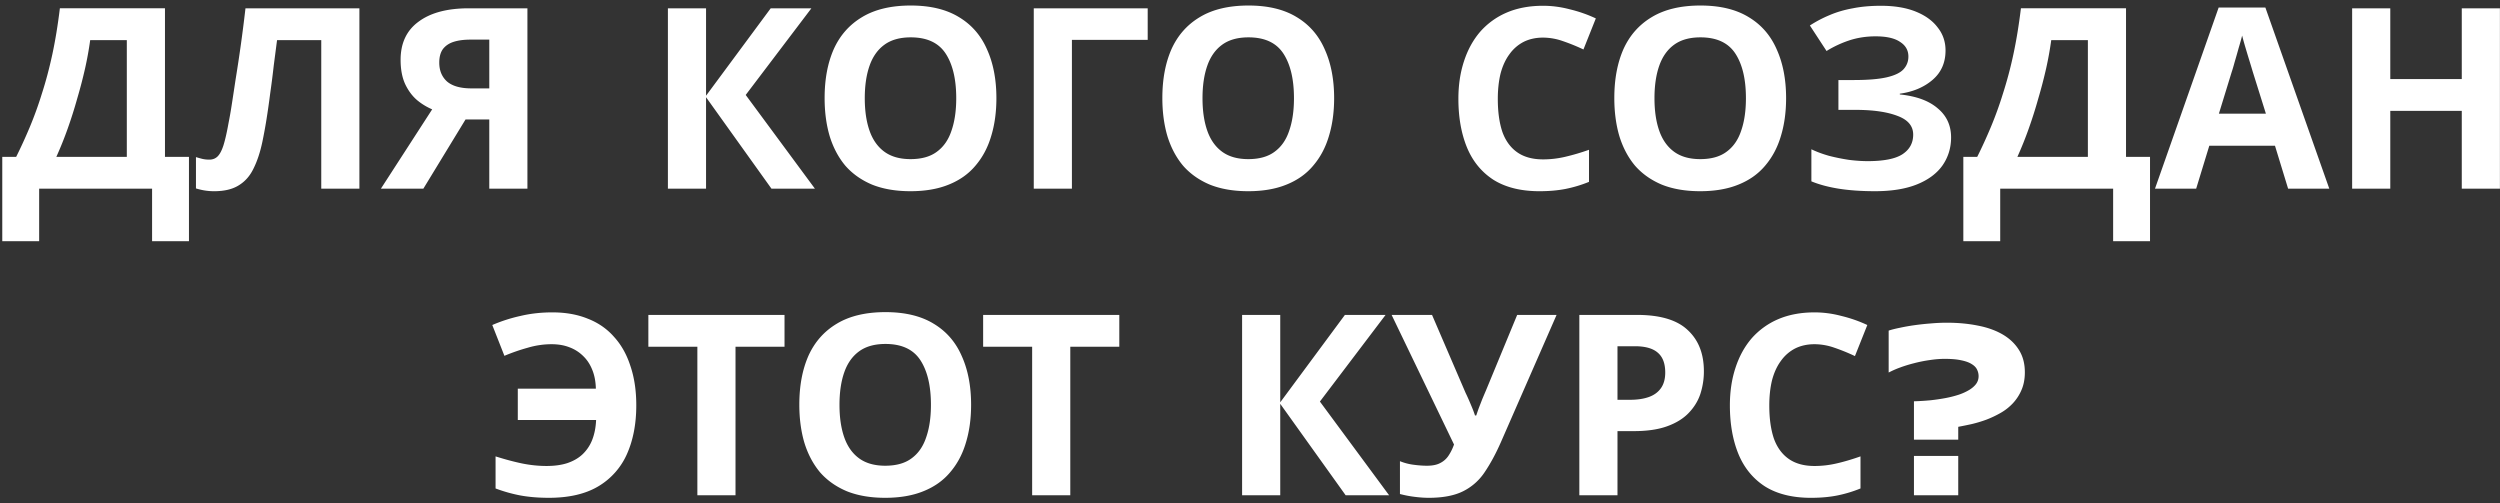 <?xml version="1.0" encoding="UTF-8"?> <svg xmlns="http://www.w3.org/2000/svg" width="318" height="64" fill="none"><rect width="100%" height="100%" fill="#333333" stroke="none"/> <path d="M20.984 1.056v18.895h3.052v10.733h-4.691V24H4.98v6.684H.289V19.95h1.768c.6-1.2 1.178-2.463 1.735-3.792a47.111 47.111 0 0 0 1.543-4.273c.492-1.521.931-3.171 1.317-4.95.386-1.799.707-3.759.964-5.88h13.368Zm-9.512 4.05a43.805 43.805 0 0 1-.643 3.566 59.503 59.503 0 0 1-.996 3.824 57.642 57.642 0 0 1-1.22 3.856 46.62 46.62 0 0 1-1.447 3.6h8.965V5.104h-4.659ZM45.716 24h-4.852V5.105h-5.623l-.418 3.214a114.246 114.246 0 0 1-.45 3.534c-.15 1.179-.31 2.303-.482 3.374a62.965 62.965 0 0 1-.514 2.796c-.279 1.328-.654 2.464-1.125 3.406-.45.943-1.082 1.66-1.896 2.153-.792.493-1.831.74-3.117.74a7.42 7.42 0 0 1-1.22-.097 8.15 8.15 0 0 1-1.093-.257v-3.985c.278.086.546.16.803.225.279.065.578.097.9.097.428 0 .782-.14 1.06-.418.279-.279.525-.75.74-1.414.213-.685.428-1.628.642-2.828a49.87 49.87 0 0 0 .385-2.185c.15-.964.322-2.089.515-3.374a190.282 190.282 0 0 0 1.253-9.03h14.492V24Zm13.5-8.805L53.85 24H48.45l6.523-10.09a7.854 7.854 0 0 1-1.863-1.125c-.621-.514-1.136-1.189-1.543-2.024-.407-.857-.61-1.907-.61-3.15 0-2.12.76-3.738 2.281-4.851 1.521-1.136 3.653-1.704 6.395-1.704h7.455V24h-4.852v-8.805h-3.02Zm.61-10.154c-.835 0-1.552.096-2.152.29-.579.192-1.029.503-1.35.931-.3.429-.45.996-.45 1.703 0 1.007.332 1.81.996 2.41.686.579 1.714.868 3.085.868h2.282V5.04h-2.41ZM103.659 24h-5.527l-8.323-11.633V24h-4.852V1.056h4.852v11.119l8.226-11.119h5.174l-8.355 11.022L103.658 24Zm23.083-11.504c0 1.778-.225 3.396-.675 4.852-.428 1.436-1.092 2.678-1.992 3.728-.878 1.05-2.014 1.853-3.406 2.41-1.371.557-2.989.835-4.853.835-1.863 0-3.491-.278-4.884-.835-1.371-.579-2.506-1.382-3.406-2.41-.878-1.05-1.542-2.303-1.992-3.76-.429-1.457-.643-3.074-.643-4.852 0-2.378.386-4.445 1.157-6.202.792-1.757 1.992-3.117 3.599-4.08 1.628-.986 3.695-1.479 6.202-1.479 2.485 0 4.53.493 6.137 1.478 1.607.964 2.796 2.335 3.567 4.113.793 1.757 1.189 3.824 1.189 6.202Zm-16.742 0c0 1.607.204 2.989.611 4.145.407 1.157 1.039 2.046 1.896 2.668.857.62 1.96.931 3.309.931 1.393 0 2.507-.31 3.342-.931.857-.622 1.479-1.51 1.864-2.668.407-1.156.611-2.538.611-4.145 0-2.42-.45-4.317-1.35-5.688-.9-1.37-2.378-2.056-4.434-2.056-1.371 0-2.485.31-3.342.932-.857.62-1.489 1.51-1.896 2.667-.407 1.157-.611 2.538-.611 4.145Zm35.987-11.44v4.017h-9.64V24h-4.852V1.056h14.492Zm23.715 11.44c0 1.778-.225 3.396-.675 4.852-.428 1.436-1.092 2.678-1.992 3.728-.878 1.05-2.014 1.853-3.406 2.41-1.371.557-2.989.835-4.852.835-1.864 0-3.492-.278-4.885-.835-1.371-.579-2.506-1.382-3.406-2.41-.878-1.05-1.542-2.303-1.992-3.76-.429-1.457-.643-3.074-.643-4.852 0-2.378.386-4.445 1.157-6.202.793-1.757 1.992-3.117 3.599-4.08 1.628-.986 3.695-1.479 6.202-1.479 2.485 0 4.531.493 6.137 1.478 1.607.964 2.796 2.335 3.567 4.113.793 1.757 1.189 3.824 1.189 6.202Zm-16.742 0c0 1.607.204 2.989.611 4.145.407 1.157 1.039 2.046 1.896 2.668.857.62 1.96.931 3.31.931 1.392 0 2.506-.31 3.342-.931.857-.622 1.478-1.51 1.863-2.668.407-1.156.611-2.538.611-4.145 0-2.42-.45-4.317-1.35-5.688-.899-1.37-2.378-2.056-4.434-2.056-1.371 0-2.485.31-3.342.932-.857.62-1.489 1.51-1.896 2.667-.407 1.157-.611 2.538-.611 4.145Zm43.313-7.712c-.921 0-1.746.182-2.474.546a5.051 5.051 0 0 0-1.8 1.575c-.493.664-.868 1.478-1.125 2.442-.235.964-.353 2.046-.353 3.245 0 1.629.193 3.021.578 4.178.407 1.135 1.039 2.003 1.896 2.603.857.6 1.95.9 3.278.9.942 0 1.874-.108 2.796-.322a27.63 27.63 0 0 0 3.052-.9v4.081a16.361 16.361 0 0 1-2.988.9c-.986.193-2.089.29-3.31.29-2.356 0-4.306-.483-5.848-1.447-1.521-.985-2.646-2.356-3.374-4.113-.729-1.778-1.093-3.845-1.093-6.202 0-1.735.236-3.32.707-4.755.471-1.457 1.157-2.71 2.057-3.76a9.427 9.427 0 0 1 3.374-2.442c1.349-.579 2.892-.868 4.627-.868 1.135 0 2.271.15 3.406.45 1.157.278 2.26.664 3.31 1.157l-1.575 3.952a24.515 24.515 0 0 0-2.603-1.06 7.645 7.645 0 0 0-2.538-.45Zm30.919 7.712c0 1.778-.225 3.396-.675 4.852-.429 1.436-1.093 2.678-1.992 3.728-.879 1.05-2.014 1.853-3.407 2.41-1.371.557-2.988.835-4.852.835-1.864 0-3.492-.278-4.884-.835-1.371-.579-2.507-1.382-3.406-2.41-.879-1.05-1.543-2.303-1.993-3.76-.428-1.457-.642-3.074-.642-4.852 0-2.378.385-4.445 1.156-6.202.793-1.757 1.993-3.117 3.599-4.08 1.629-.986 3.696-1.479 6.202-1.479 2.485 0 4.531.493 6.138 1.478 1.607.964 2.796 2.335 3.567 4.113.792 1.757 1.189 3.824 1.189 6.202Zm-16.742 0c0 1.607.203 2.989.61 4.145.408 1.157 1.039 2.046 1.896 2.668.857.62 1.961.931 3.31.931 1.393 0 2.507-.31 3.342-.931.857-.622 1.478-1.51 1.864-2.668.407-1.156.61-2.538.61-4.145 0-2.42-.449-4.317-1.349-5.688-.9-1.37-2.378-2.056-4.435-2.056-1.371 0-2.485.31-3.342.932-.857.62-1.488 1.51-1.896 2.667-.407 1.157-.61 2.538-.61 4.145Zm37.022-6.073c0 1.542-.546 2.785-1.638 3.727-1.093.943-2.485 1.532-4.178 1.768v.096c2.1.214 3.706.803 4.82 1.767 1.136.943 1.703 2.175 1.703 3.696 0 1.328-.364 2.517-1.092 3.567-.729 1.028-1.81 1.831-3.246 2.41-1.435.578-3.213.867-5.334.867-1.735 0-3.278-.107-4.627-.321-1.328-.214-2.485-.525-3.471-.932v-4.08c.664.32 1.414.599 2.25.835.835.214 1.681.385 2.538.514.857.107 1.65.16 2.378.16 2.035 0 3.503-.289 4.403-.867.921-.6 1.381-1.435 1.381-2.507 0-1.092-.664-1.885-1.992-2.378-1.328-.514-3.117-.77-5.366-.77h-2.153v-3.793h1.928c1.821 0 3.235-.117 4.241-.353 1.007-.236 1.714-.578 2.121-1.028.407-.45.611-.986.611-1.607 0-.793-.354-1.414-1.061-1.864-.685-.471-1.724-.707-3.117-.707-1.178 0-2.292.172-3.342.514a13.721 13.721 0 0 0-2.892 1.35l-2.12-3.245a15.5 15.5 0 0 1 2.506-1.318c.9-.386 1.885-.675 2.956-.868 1.071-.214 2.26-.32 3.567-.32 1.735 0 3.214.245 4.435.738 1.221.493 2.153 1.168 2.795 2.025.664.835.996 1.81.996 2.924Zm22.958-5.367v18.895h3.053v10.733h-4.692V24h-14.364v6.684h-4.691V19.95h1.767c.6-1.2 1.178-2.463 1.735-3.792a47.019 47.019 0 0 0 1.543-4.273 51.25 51.25 0 0 0 1.317-4.95c.386-1.799.707-3.759.964-5.88h13.368Zm-9.512 4.05a44.005 44.005 0 0 1-.642 3.566 60.26 60.26 0 0 1-.996 3.824 58.046 58.046 0 0 1-1.222 3.856 45.932 45.932 0 0 1-1.446 3.6h8.966V5.104h-4.66ZM291.048 24l-1.671-5.463h-8.354L279.352 24h-5.238L282.212.96h5.944l8.13 23.04h-5.238ZM286.55 9.122c-.107-.364-.247-.825-.418-1.382-.171-.557-.343-1.124-.514-1.703a35.936 35.936 0 0 1-.418-1.51c-.107.428-.257.964-.45 1.607a99.175 99.175 0 0 1-.514 1.8c-.15.556-.268.952-.353 1.188l-1.639 5.334h5.977l-1.671-5.334ZM317.99 24h-4.852v-9.897h-9.094V24h-4.852V1.056h4.852v8.998h9.094V1.056h4.852V24ZM70.17 43.784c-1.028 0-2.046.15-3.053.45a24.14 24.14 0 0 0-2.956 1.028l-1.543-3.92a19.627 19.627 0 0 1 3.6-1.157c1.263-.3 2.613-.45 4.048-.45 1.693 0 3.192.268 4.5.803 1.327.515 2.441 1.286 3.341 2.314.921 1.007 1.617 2.25 2.089 3.728.493 1.456.739 3.117.739 4.98 0 2.357-.397 4.424-1.19 6.202a8.989 8.989 0 0 1-3.662 4.113c-1.629.964-3.717 1.446-6.266 1.446-1.307 0-2.496-.096-3.567-.289a19.088 19.088 0 0 1-3.214-.9v-4.08c1.221.385 2.346.685 3.374.9 1.05.213 2.089.32 3.117.32.986 0 1.853-.117 2.603-.353.771-.257 1.414-.621 1.928-1.093a5.072 5.072 0 0 0 1.253-1.831c.3-.75.472-1.607.514-2.57h-9.961V49.44h9.93c-.022-.9-.172-1.693-.45-2.378-.279-.707-.665-1.296-1.157-1.768a4.893 4.893 0 0 0-1.768-1.124c-.664-.258-1.413-.386-2.249-.386ZM93.557 63h-4.852V44.105h-6.234v-4.049h17.32v4.05h-6.234V63Zm29.967-11.504c0 1.778-.224 3.396-.674 4.852-.429 1.436-1.093 2.678-1.993 3.728-.878 1.05-2.013 1.853-3.406 2.41-1.371.557-2.988.835-4.852.835-1.864 0-3.492-.278-4.884-.835-1.371-.579-2.507-1.382-3.407-2.41-.878-1.05-1.542-2.303-1.992-3.76-.428-1.457-.643-3.074-.643-4.852 0-2.378.386-4.445 1.157-6.202.793-1.757 1.993-3.117 3.599-4.08 1.628-.986 3.696-1.479 6.202-1.479 2.485 0 4.531.493 6.138 1.478 1.606.964 2.795 2.335 3.567 4.113.792 1.757 1.188 3.824 1.188 6.202Zm-16.741 0c0 1.607.203 2.988.61 4.145.407 1.157 1.039 2.046 1.896 2.668.857.62 1.96.931 3.31.931 1.392 0 2.506-.31 3.342-.931.857-.622 1.478-1.51 1.864-2.668.407-1.157.61-2.538.61-4.145 0-2.42-.45-4.317-1.349-5.688-.9-1.37-2.378-2.056-4.435-2.056-1.371 0-2.485.31-3.342.932-.857.621-1.489 1.51-1.896 2.667-.407 1.157-.61 2.538-.61 4.145ZM136.141 63h-4.852V44.105h-6.234v-4.049h17.32v4.05h-6.234V63Zm40.555 0h-5.527l-8.322-11.633V63h-4.852V40.056h4.852v11.119l8.226-11.119h5.174l-8.355 11.022L176.696 63Zm14.2-6.716c-.643 1.457-1.329 2.72-2.057 3.792a7.043 7.043 0 0 1-2.731 2.41c-1.114.557-2.571.835-4.371.835-.557 0-1.167-.042-1.831-.128a13.909 13.909 0 0 1-1.832-.354v-4.177a6.841 6.841 0 0 0 1.703.45c.622.085 1.2.128 1.736.128.706 0 1.274-.117 1.703-.353a2.721 2.721 0 0 0 1.06-.964c.279-.429.503-.89.675-1.382l-7.937-16.485h5.141l4.274 9.93c.107.214.236.492.386.835.15.343.3.697.449 1.06.15.365.268.686.354.965h.161c.085-.257.192-.568.321-.932l.45-1.157c.171-.407.321-.76.45-1.06l3.984-9.64h5.013l-7.101 16.227Zm17.323-16.228c2.956 0 5.109.643 6.458 1.928 1.371 1.264 2.057 3.01 2.057 5.238a9.28 9.28 0 0 1-.45 2.892c-.3.9-.803 1.714-1.51 2.443-.686.706-1.596 1.263-2.732 1.67-1.135.408-2.538.611-4.209.611h-2.089V63h-4.852V40.056h7.327Zm-.258 3.985h-2.217v6.812h1.607c.921 0 1.714-.117 2.378-.353.664-.236 1.178-.61 1.542-1.125.364-.514.547-1.178.547-1.992 0-1.136-.311-1.97-.932-2.507-.622-.556-1.596-.835-2.925-.835Zm22.845-.257c-.921 0-1.746.182-2.474.546a5.04 5.04 0 0 0-1.799 1.575c-.493.664-.868 1.478-1.125 2.442-.236.964-.354 2.046-.354 3.245 0 1.629.193 3.021.579 4.178.407 1.135 1.039 2.003 1.896 2.603.857.6 1.949.9 3.277.9.943 0 1.875-.108 2.796-.322.943-.214 1.96-.514 3.053-.9v4.081a16.347 16.347 0 0 1-2.989.9c-.985.193-2.088.29-3.31.29-2.356 0-4.305-.483-5.848-1.447-1.521-.985-2.646-2.356-3.374-4.113-.728-1.778-1.092-3.845-1.092-6.202 0-1.735.235-3.32.706-4.756.472-1.456 1.157-2.71 2.057-3.76a9.436 9.436 0 0 1 3.374-2.441c1.35-.579 2.892-.868 4.627-.868 1.136 0 2.271.15 3.407.45 1.156.279 2.26.664 3.309 1.157l-1.574 3.952a24.605 24.605 0 0 0-2.603-1.06 7.65 7.65 0 0 0-2.539-.45Zm26.755 3.573c0 .847-.142 1.595-.424 2.243a5.768 5.768 0 0 1-1.098 1.695c-.45.481-.968.89-1.554 1.224-.586.335-1.192.622-1.82.863-.627.23-1.255.418-1.883.565-.617.136-1.182.25-1.694.345v1.632h-5.633v-4.88c.701-.021 1.391-.063 2.071-.126a24.37 24.37 0 0 0 1.93-.282 13.577 13.577 0 0 0 1.679-.424 6.749 6.749 0 0 0 1.349-.612c.377-.23.67-.486.879-.768.209-.293.314-.617.314-.973 0-.293-.063-.57-.189-.832-.125-.272-.35-.507-.674-.706-.325-.21-.764-.371-1.318-.486-.555-.126-1.261-.188-2.118-.188-.618 0-1.261.052-1.93.156a17.11 17.11 0 0 0-1.962.393c-.627.157-1.224.34-1.788.549a11.6 11.6 0 0 0-1.46.643v-5.335c.377-.125.853-.245 1.428-.36a25.424 25.424 0 0 1 1.867-.33c.67-.094 1.355-.167 2.056-.22a23.254 23.254 0 0 1 2.04-.094c1.412 0 2.719.12 3.922.361 1.214.23 2.265.602 3.154 1.114.889.513 1.585 1.166 2.087 1.961.512.795.769 1.752.769 2.872ZM243.455 63v-5.005h5.633V63h-5.633Z" fill="#fff"></path> </svg> 